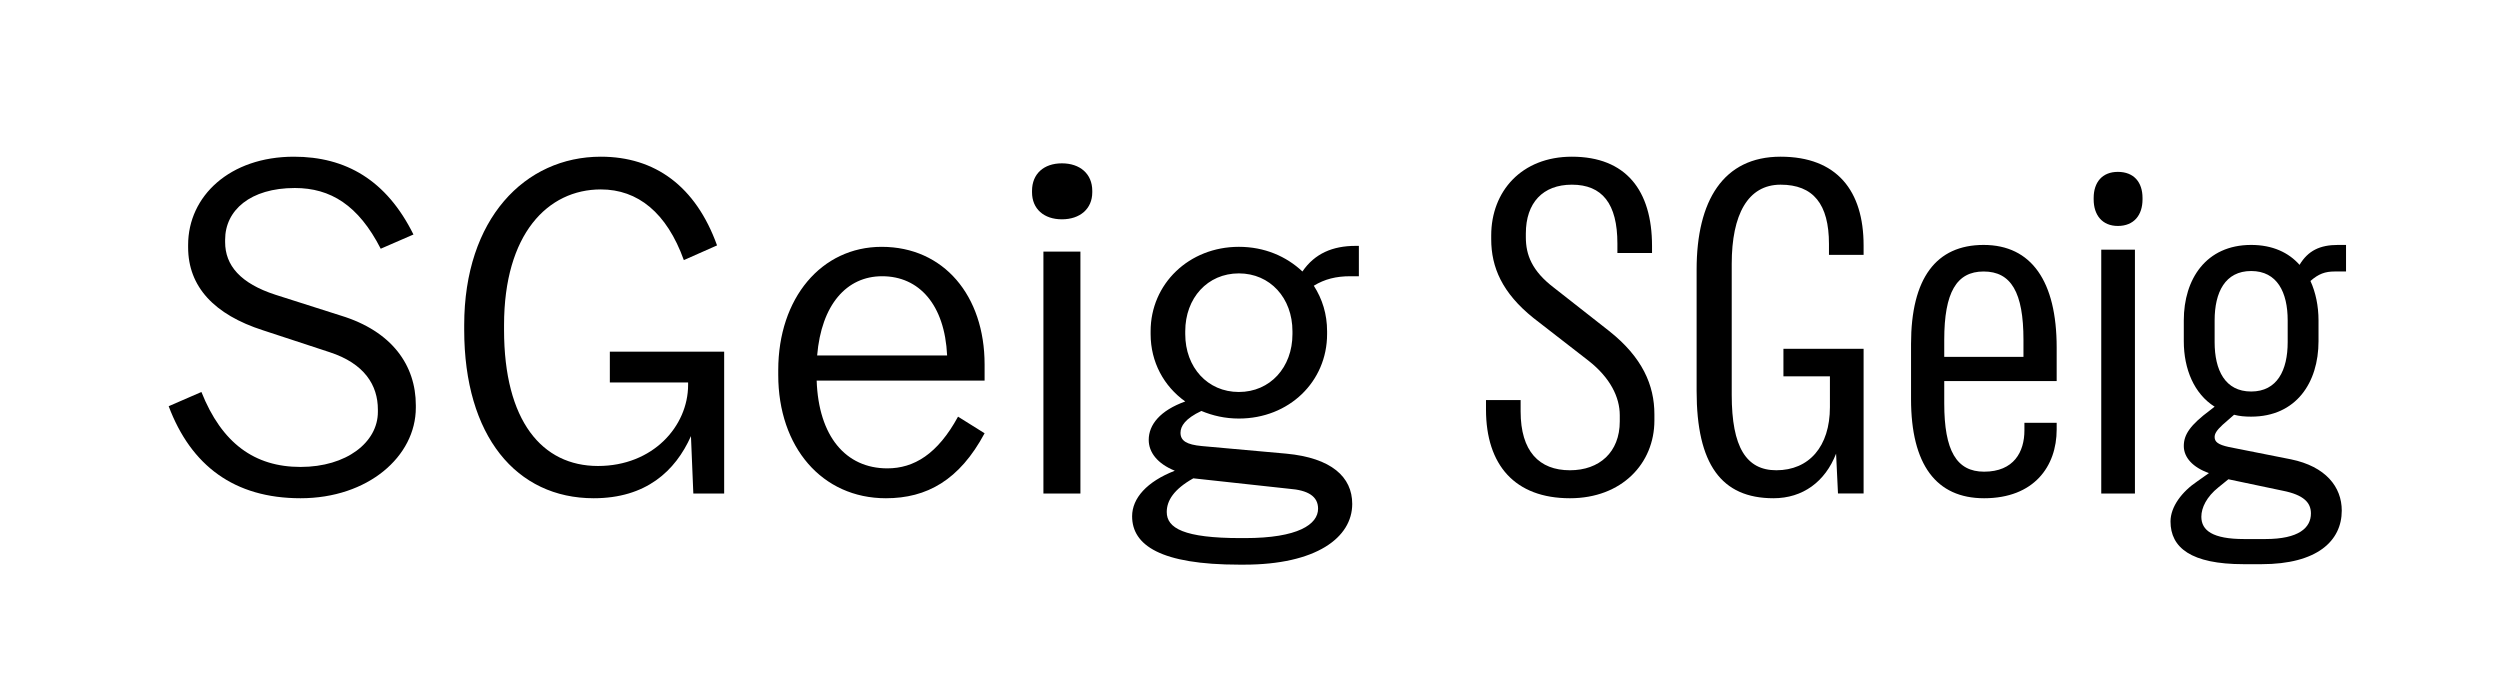 <?xml version="1.0" encoding="UTF-8"?>
<svg id="b" data-name="egiew-Layer 1" xmlns="http://www.w3.org/2000/svg" width="2000" height="550" viewBox="0 0 2000 550">
  <path d="M332.662,324.214v1.897c0,39.089-38.328,72.485-92.219,72.485-53.129,0-87.664-26.186-105.5-73.623l26.186-11.385c16.318,40.986,42.504,59.961,79.314,59.961s61.859-19.734,61.859-44.023v-1.897c0-19.355-10.625-36.812-38.709-45.919l-53.131-17.457c-39.088-12.523-59.961-34.914-59.961-66.413v-1.897c0-39.088,33.397-70.587,84.629-70.587,41.365,0,74.004,18.595,95.635,62.238l-26.186,11.385c-17.836-34.914-40.227-48.576-68.689-48.576-35.674,0-55.787,17.836-55.787,41.366v1.897c0,18.596,12.145,33.017,40.227,42.124l52.371,16.698c40.986,12.523,59.961,39.848,59.961,71.726Z"/>
  <path d="M552.767,348.882c-12.523,28.083-36.053,49.714-77.799,49.714-61.857,0-103.603-49.714-103.603-134.723v-3.795c0-85.008,48.576-134.723,109.297-134.723,43.264,0,75.9,23.529,92.978,70.967l-26.566,11.764c-13.662-37.95-36.81-56.545-66.412-56.545-42.504,0-77.418,35.673-77.418,108.537v3.795c0,72.864,30.359,108.916,75.141,108.916,44.022,0,72.106-31.878,72.106-64.894v-1.897h-62.617v-24.668h91.459v113.471h-24.668l-1.897-45.919Z"/>
  <path d="M708.74,398.596c-51.232,0-86.147-40.986-86.147-98.67v-3.795c0-57.684,34.535-98.67,82.732-98.67,49.715,0,82.352,39.089,82.352,94.116v12.903h-134.344c1.518,44.402,23.148,70.207,56.545,70.207,21.252,0,40.228-11.385,56.547-41.365l21.252,13.282c-20.113,37.571-46.299,51.992-78.938,51.992ZM653.712,284.366h103.984c-1.898-40.606-22.391-63.377-51.992-63.377-28.463,0-48.576,22.77-51.992,63.377Z"/>
  <path d="M873.82,153.818c0,13.283-9.867,21.632-24.287,21.632s-23.908-8.349-23.908-21.632v-1.139c0-13.662,9.486-22.011,23.908-22.011s24.287,8.349,24.287,22.011v1.139ZM834.732,201.255h29.602v193.546h-29.602v-193.546Z"/>
  <path d="M1041.937,217.195c9.867-14.421,24.287-20.493,42.504-20.493h2.656v24.288h-6.83c-11.387,0-20.494,2.277-29.223,7.59,6.832,10.626,10.627,22.77,10.627,36.432v2.277c0,37.95-30.361,67.551-70.588,67.551-11.006,0-20.873-2.277-29.98-6.072-12.902,6.072-16.699,12.144-16.699,17.457,0,6.452,4.934,9.487,17.078,10.626l67.551,6.072c36.053,3.416,52.752,18.595,52.752,40.227,0,26.944-28.842,48.576-86.527,48.576h-3.795c-62.996,0-85.768-15.56-85.768-38.709,0-14.421,11.766-27.703,34.156-36.432-14.041-5.693-20.873-14.801-20.873-24.668,0-12.144,9.107-23.529,29.223-30.739-17.078-12.144-27.705-31.499-27.705-53.89v-2.277c0-37.95,30.74-67.551,70.588-67.551,20.492,0,37.949,7.59,50.853,19.734ZM996.017,430.474c42.504,0,58.443-11.006,58.443-23.529,0-9.867-7.971-14.801-23.15-15.939l-76.658-8.349c-15.56,8.729-21.252,17.836-21.252,26.945,0,12.903,13.662,20.873,59.201,20.873h3.416ZM1033.966,267.288v-2.277c0-26.565-17.836-46.299-42.883-46.299s-42.883,19.734-42.883,46.299v2.277c0,26.565,17.836,46.299,42.883,46.299s42.883-19.734,42.883-46.299Z"/>
  <path d="M1323.519,331.424v4.934c0,34.535-26.186,62.238-67.551,62.238-44.022,0-67.172-26.565-67.172-70.967v-7.59h27.703v9.108c0,31.878,14.801,47.058,39.469,47.058,23.529,0,39.848-14.421,39.848-39.088v-4.934c0-14.421-7.59-29.98-25.047-43.643l-44.022-34.155c-25.047-20.114-33.775-40.606-33.775-62.997v-3.036c0-35.294,24.287-62.997,64.514-62.997,43.264,0,64.137,26.944,64.137,71.346v5.692h-27.703v-7.59c0-31.878-12.145-47.058-36.434-47.058-23.148,0-36.81,14.421-36.81,39.088v3.036c0,14.041,4.934,26.944,22.391,40.227l44.022,34.535c26.945,21.252,36.432,43.643,36.432,66.792Z"/>
  <path d="M1468.869,362.923c-8.729,22.391-26.566,35.673-50.096,35.673-41.744,0-61.478-27.324-61.478-85.767v-97.152c0-55.028,21.252-90.321,67.172-90.321,45.16,0,66.412,27.324,66.412,70.967v7.59h-27.703v-8.729c0-31.878-12.523-47.438-38.709-47.438s-39.088,23.908-39.088,63.377v104.742c0,42.125,11.764,60.341,35.672,60.341,26.186,0,42.885-18.975,42.885-50.474v-24.668h-37.191v-22.011h64.135v115.748h-20.492l-1.518-31.878Z"/>
  <path d="M1528.828,275.258c0-52.751,20.113-79.316,58.065-79.316,38.33,0,58.443,29.222,58.443,81.973v26.944h-89.941v17.836c0,37.95,9.865,54.648,31.877,54.648,23.908,0,32.258-15.939,32.258-33.017v-6.072h25.807v5.313c0,29.602-18.217,55.028-58.065,55.028-38.33,0-58.443-26.944-58.443-79.316v-44.022ZM1555.394,285.505h63.375v-13.662c0-37.95-9.865-54.648-31.877-54.648-21.633,0-31.498,16.698-31.498,54.648v13.662Z"/>
  <path d="M1714.019,159.51c0,12.524-6.83,21.252-19.734,21.252-12.523,0-19.354-8.729-19.354-21.252v-1.138c0-12.524,6.83-20.873,19.354-20.873,12.904,0,19.734,8.349,19.734,20.873v1.138ZM1681.004,199.738h26.943v195.064h-26.943v-195.064Z"/>
  <path d="M1800.925,333.322c-4.934,0-9.488-.38-13.662-1.518l-9.107,7.969c-4.934,4.554-6.453,7.21-6.453,9.867,0,3.795,2.658,6.072,11.387,7.97l49.713,9.867c27.705,5.693,40.607,22.011,40.607,40.986,0,24.288-19.734,42.884-64.135,42.884h-14.422c-42.125,0-58.443-13.283-58.443-34.155,0-11.765,9.107-23.909,21.631-32.258l9.109-6.451c-12.904-4.554-20.113-12.524-20.113-21.632s4.934-16.698,21.252-28.842l3.414-2.657c-16.318-10.247-24.666-29.98-24.666-52.371v-16.698c0-33.017,17.836-60.341,53.889-60.341,17.078,0,29.98,6.072,38.709,15.94,6.83-11.385,16.318-15.94,30.74-15.94h6.451v21.252h-9.109c-7.59,0-12.902,1.897-19.354,7.59,4.174,9.108,6.451,20.114,6.451,31.498v16.698c0,33.017-17.836,60.341-53.889,60.341ZM1812.31,431.233c26.945,0,36.432-9.108,36.432-20.493,0-8.349-5.312-14.8-22.77-18.216l-43.264-9.108-7.969,6.452c-9.488,7.59-13.662,16.319-13.662,23.529,0,11.005,9.107,17.836,34.154,17.836h17.078ZM1800.925,313.208c20.873,0,29.221-17.078,29.221-39.468v-17.457c0-22.391-8.348-39.468-29.221-39.468s-29.223,17.078-29.223,39.468v17.457c0,22.391,8.35,39.468,29.223,39.468Z"/>
</svg>
